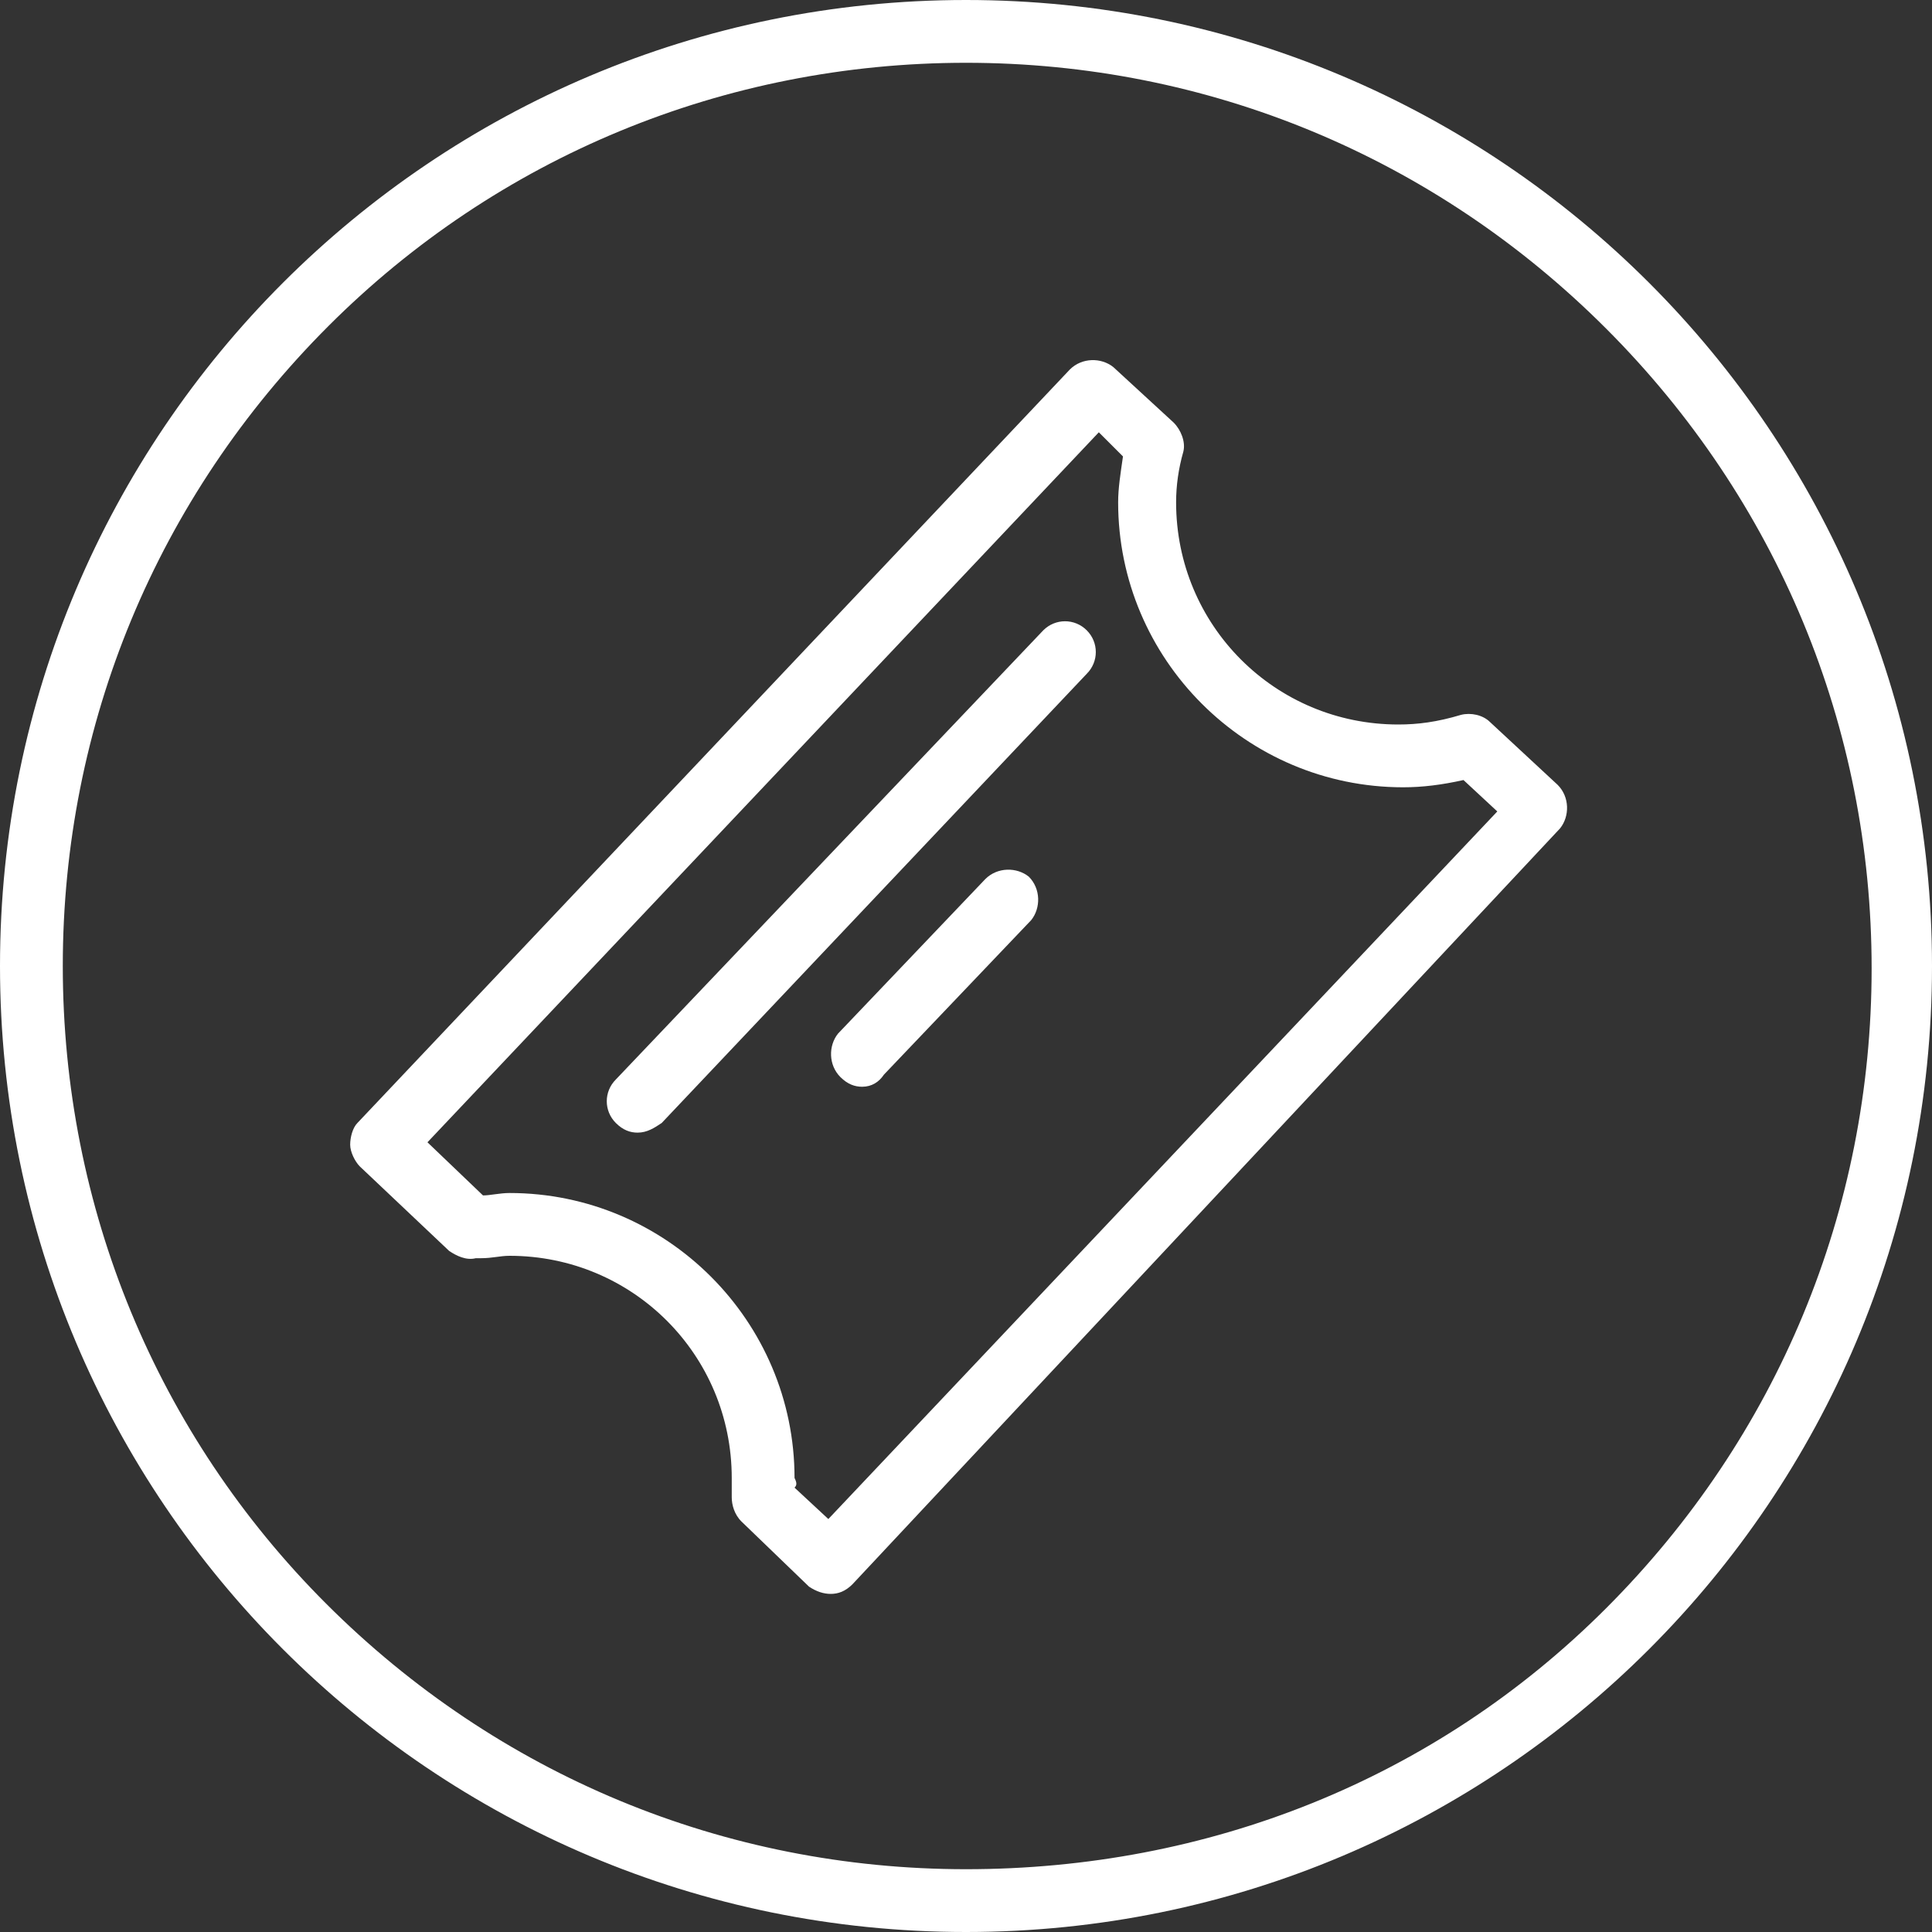 <?xml version="1.0" encoding="utf-8"?>
<!-- Generator: Adobe Illustrator 27.5.0, SVG Export Plug-In . SVG Version: 6.00 Build 0)  -->
<svg version="1.1" id="Layer_1" xmlns="http://www.w3.org/2000/svg" xmlns:xlink="http://www.w3.org/1999/xlink" x="0px" y="0px"
	 viewBox="0 0 80 80" style="enable-background:new 0 0 80 80;" xml:space="preserve">
<rect x="0" y="0" width="80" height="80" fill="#333333" stroke="none"/>
<style type="text/css">
	.st0{fill:#FFFFFF;}
</style>
<g>
	<path class="st0" d="M40,2.6c10,0,19.4,3.9,26.5,11c7.1,7.1,11,16.5,11,26.5s-3.9,19.4-11,26.5S50,77.4,40,77.4s-19.4-3.9-26.5-11
		C6.5,59.4,2.6,50,2.6,40s3.9-19.4,11-26.5C20.6,6.5,30,2.6,40,2.6 M40,0C17.9,0,0,17.9,0,40s17.9,40,40,40s40-17.9,40-40
		S62.1,0,40,0L40,0z"/>
	<path class="st0" d="M34.4,66c-0.3,0-0.6-0.1-0.9-0.3L30.7,63c-0.3-0.3-0.4-0.7-0.4-1c0-0.1,0-0.3,0-0.4c0-0.1,0-0.3,0-0.4
		c0-5.1-4.1-9.2-9.2-9.2c-0.4,0-0.7,0.1-1.2,0.1l-0.2,0c-0.4,0.1-0.8-0.1-1.1-0.3l-3.7-3.5c-0.2-0.2-0.4-0.6-0.4-0.9
		s0.1-0.7,0.3-0.9l29.5-31.2c0.5-0.5,1.3-0.5,1.8-0.1l2.5,2.3c0.3,0.3,0.5,0.8,0.4,1.2c-0.2,0.7-0.3,1.4-0.3,2.1
		c0,5.1,4.1,9.2,9.2,9.2c0.8,0,1.6-0.1,2.6-0.4c0.4-0.1,0.9,0,1.2,0.3l2.8,2.6c0.5,0.5,0.5,1.3,0.1,1.8L35.3,65.6
		C35,65.9,34.7,66,34.4,66z M32.9,61.6l1.4,1.3L62,33.6l-1.4-1.3c-0.9,0.2-1.7,0.3-2.5,0.3c-6.5,0-11.8-5.3-11.8-11.8
		c0-0.6,0.1-1.2,0.2-1.9l-1-1L17.7,47.3l2.3,2.2c0.3,0,0.7-0.1,1.1-0.1c6.5,0,11.8,5.3,11.8,11.8C33,61.4,33,61.5,32.9,61.6z"/>
	<path class="st0" d="M26.4,46.9c-0.3,0-0.6-0.1-0.9-0.4c-0.5-0.5-0.5-1.3,0-1.8l17.7-18.6c0.5-0.5,1.3-0.5,1.8,0
		c0.5,0.5,0.5,1.3,0,1.8L27.4,46.5C27.1,46.7,26.8,46.9,26.4,46.9z"/>
	<path class="st0" d="M35.7,45c-0.3,0-0.6-0.1-0.9-0.4c-0.5-0.5-0.5-1.3-0.1-1.8l6.1-6.4c0.5-0.5,1.3-0.5,1.8-0.1
		c0.5,0.5,0.5,1.3,0.1,1.8l-6.1,6.4C36.4,44.8,36.1,45,35.7,45z"/>
</g>
</svg>
